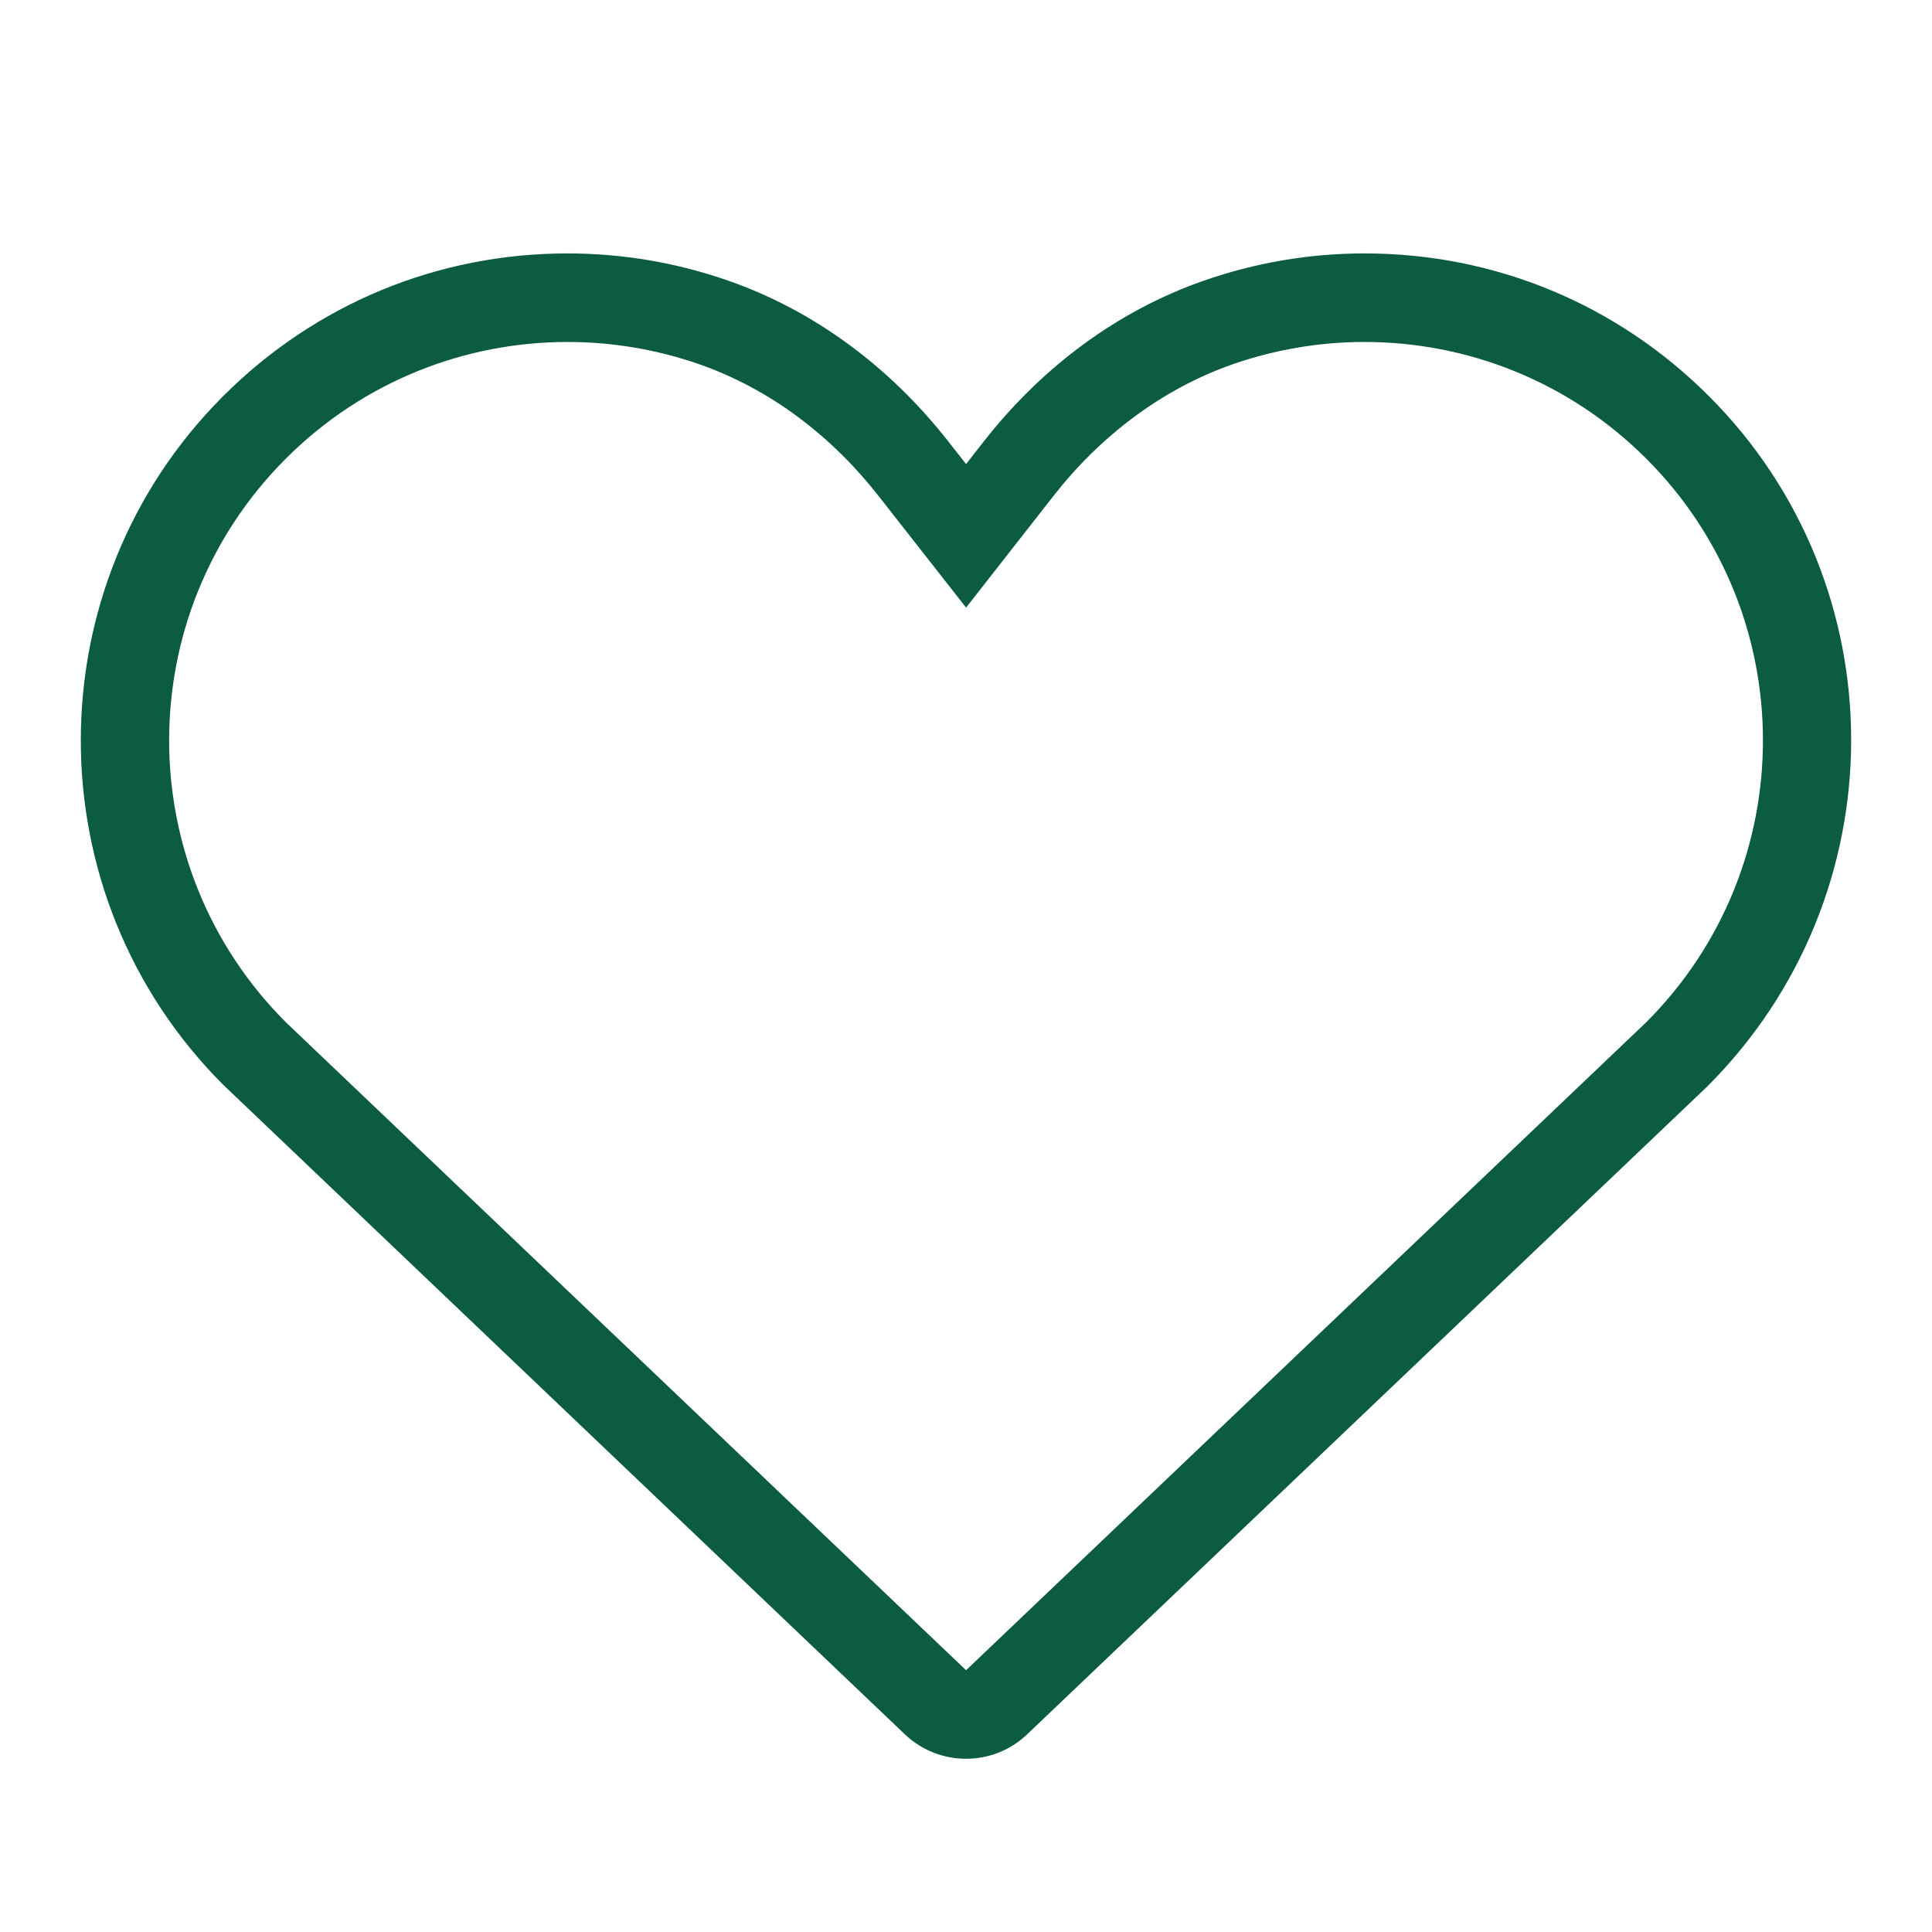 <svg width="24" height="24" viewBox="0 0 24 24" fill="none" xmlns="http://www.w3.org/2000/svg">
<path d="M16.951 4.248C18.217 4.248 19.484 4.731 20.451 5.698C22.383 7.63 22.383 10.765 20.451 12.698L12.001 20.748L3.55 12.698C1.618 10.765 1.618 7.63 3.55 5.698C4.517 4.731 5.784 4.248 7.05 4.248C7.604 4.248 8.159 4.341 8.688 4.525C9.573 4.835 10.334 5.421 10.912 6.159L12.001 7.548L13.088 6.159C13.666 5.421 14.428 4.835 15.313 4.525C15.842 4.341 16.396 4.248 16.951 4.248M16.951 3.148C16.267 3.148 15.593 3.263 14.95 3.488C13.9 3.855 12.957 4.544 12.223 5.481L12.001 5.765L11.778 5.481C11.043 4.544 10.101 3.855 9.051 3.488C8.408 3.263 7.734 3.148 7.05 3.148C5.434 3.148 3.915 3.778 2.773 4.92C0.414 7.279 0.414 11.117 2.773 13.476L11.241 21.545C11.454 21.747 11.727 21.848 12 21.848C12.274 21.848 12.547 21.747 12.759 21.545L21.21 13.495C23.588 11.117 23.588 7.279 21.228 4.92C20.085 3.777 18.567 3.148 16.951 3.148H16.951Z" fill="#0C5C40"/>
</svg>

